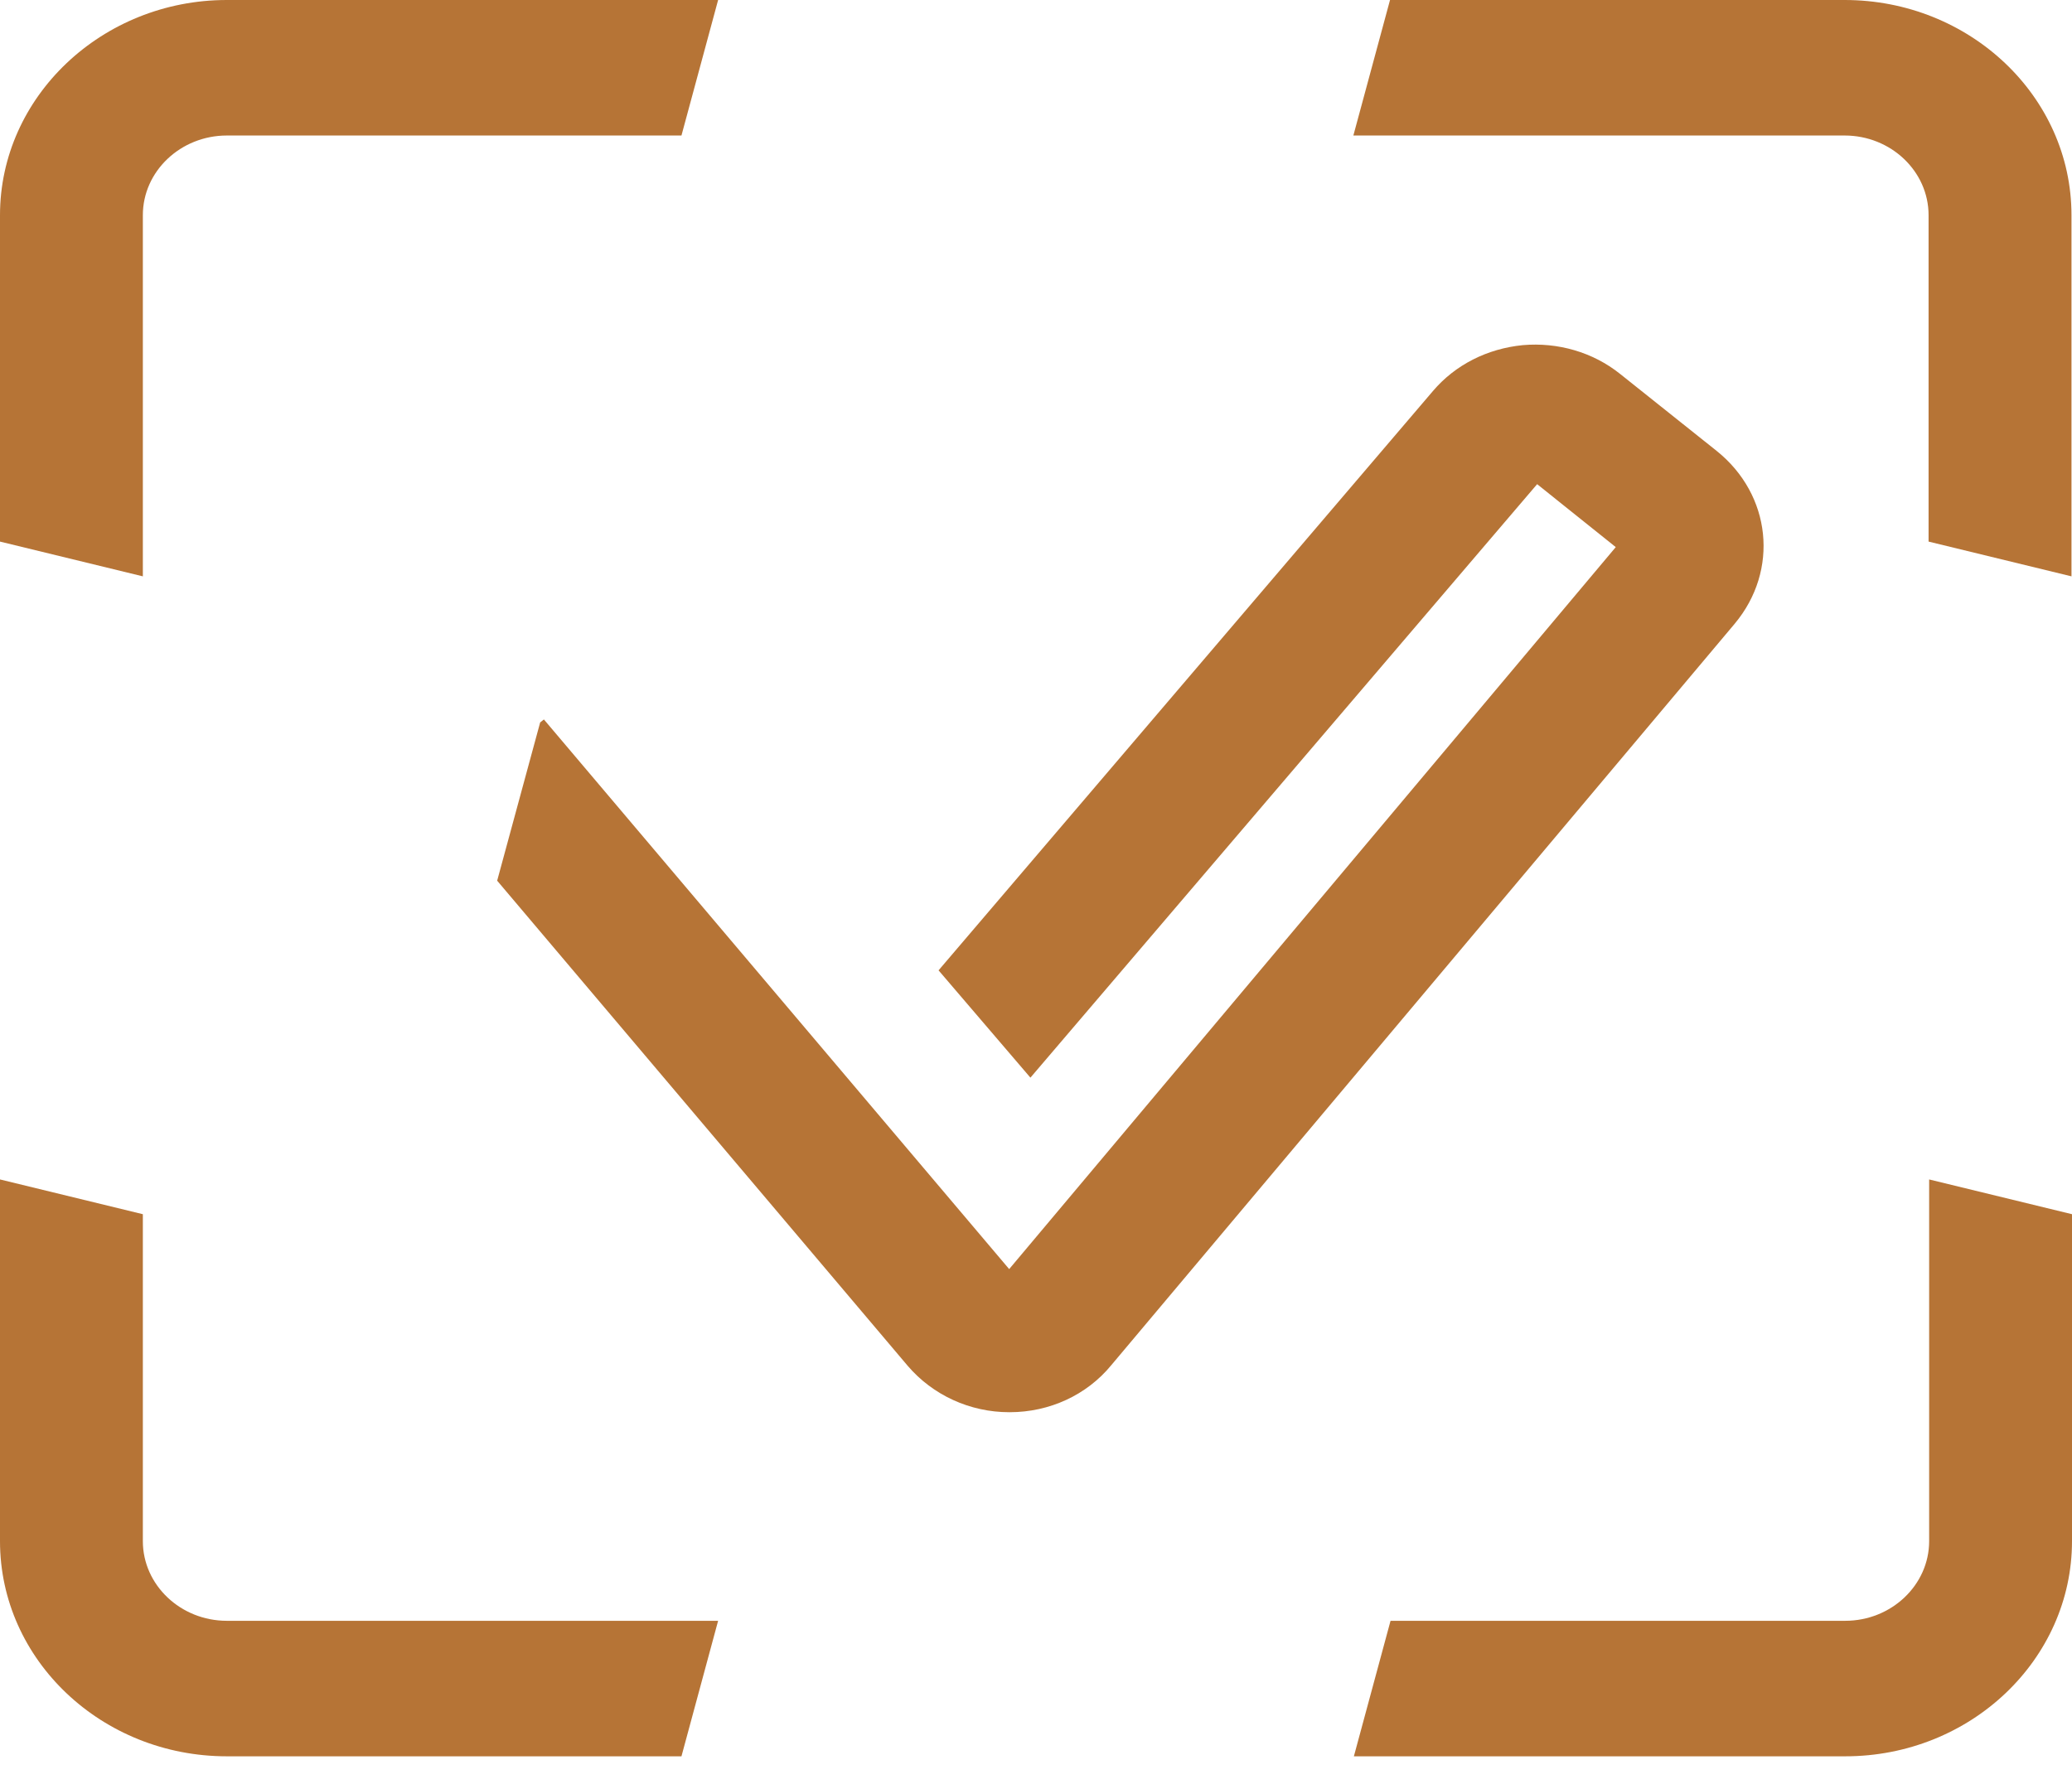 <?xml version="1.0" encoding="UTF-8"?> <svg xmlns="http://www.w3.org/2000/svg" width="36" height="31" viewBox="0 0 36 31" fill="none"><path d="M26.707 8.414L28.073 9.508L17.534 22.055L9.45 12.503L9.385 12.555L8.638 15.305L15.771 23.736C16.205 24.244 16.851 24.542 17.534 24.542C17.534 24.542 17.534 24.542 17.543 24.542C18.235 24.542 18.881 24.244 19.306 23.727L30.14 10.839C30.915 9.911 30.777 8.598 29.826 7.836L28.147 6.497C27.676 6.12 27.067 5.945 26.458 5.998C25.84 6.059 25.286 6.339 24.898 6.794L16.307 16.863L17.903 18.728L26.707 8.414Z" fill="#B67436"></path><path d="M3.941 28.167C3.138 28.167 2.482 27.545 2.482 26.783V21.101L0 20.497V26.783C0 28.85 1.772 30.522 3.941 30.522H11.84L12.477 28.167H3.941Z" fill="#B67436"></path><path d="M33.518 26.783C33.518 27.545 32.862 28.167 32.06 28.167H24.16L23.523 30.522H32.06C34.238 30.522 36 28.841 36 26.783V21.101L33.518 20.497V26.783Z" fill="#B67436"></path><path d="M32.05 2.355C32.853 2.355 33.508 2.977 33.508 3.739V9.412L35.991 10.016V3.739C35.991 1.672 34.219 0 32.05 0H24.151L23.514 2.355H32.05Z" fill="#B67436"></path><path d="M2.482 3.739C2.482 2.977 3.138 2.355 3.941 2.355H11.84L12.477 0H3.941C1.772 0 0 1.681 0 3.739V9.412L2.482 10.016V3.739Z" fill="#B67436"></path></svg> 
